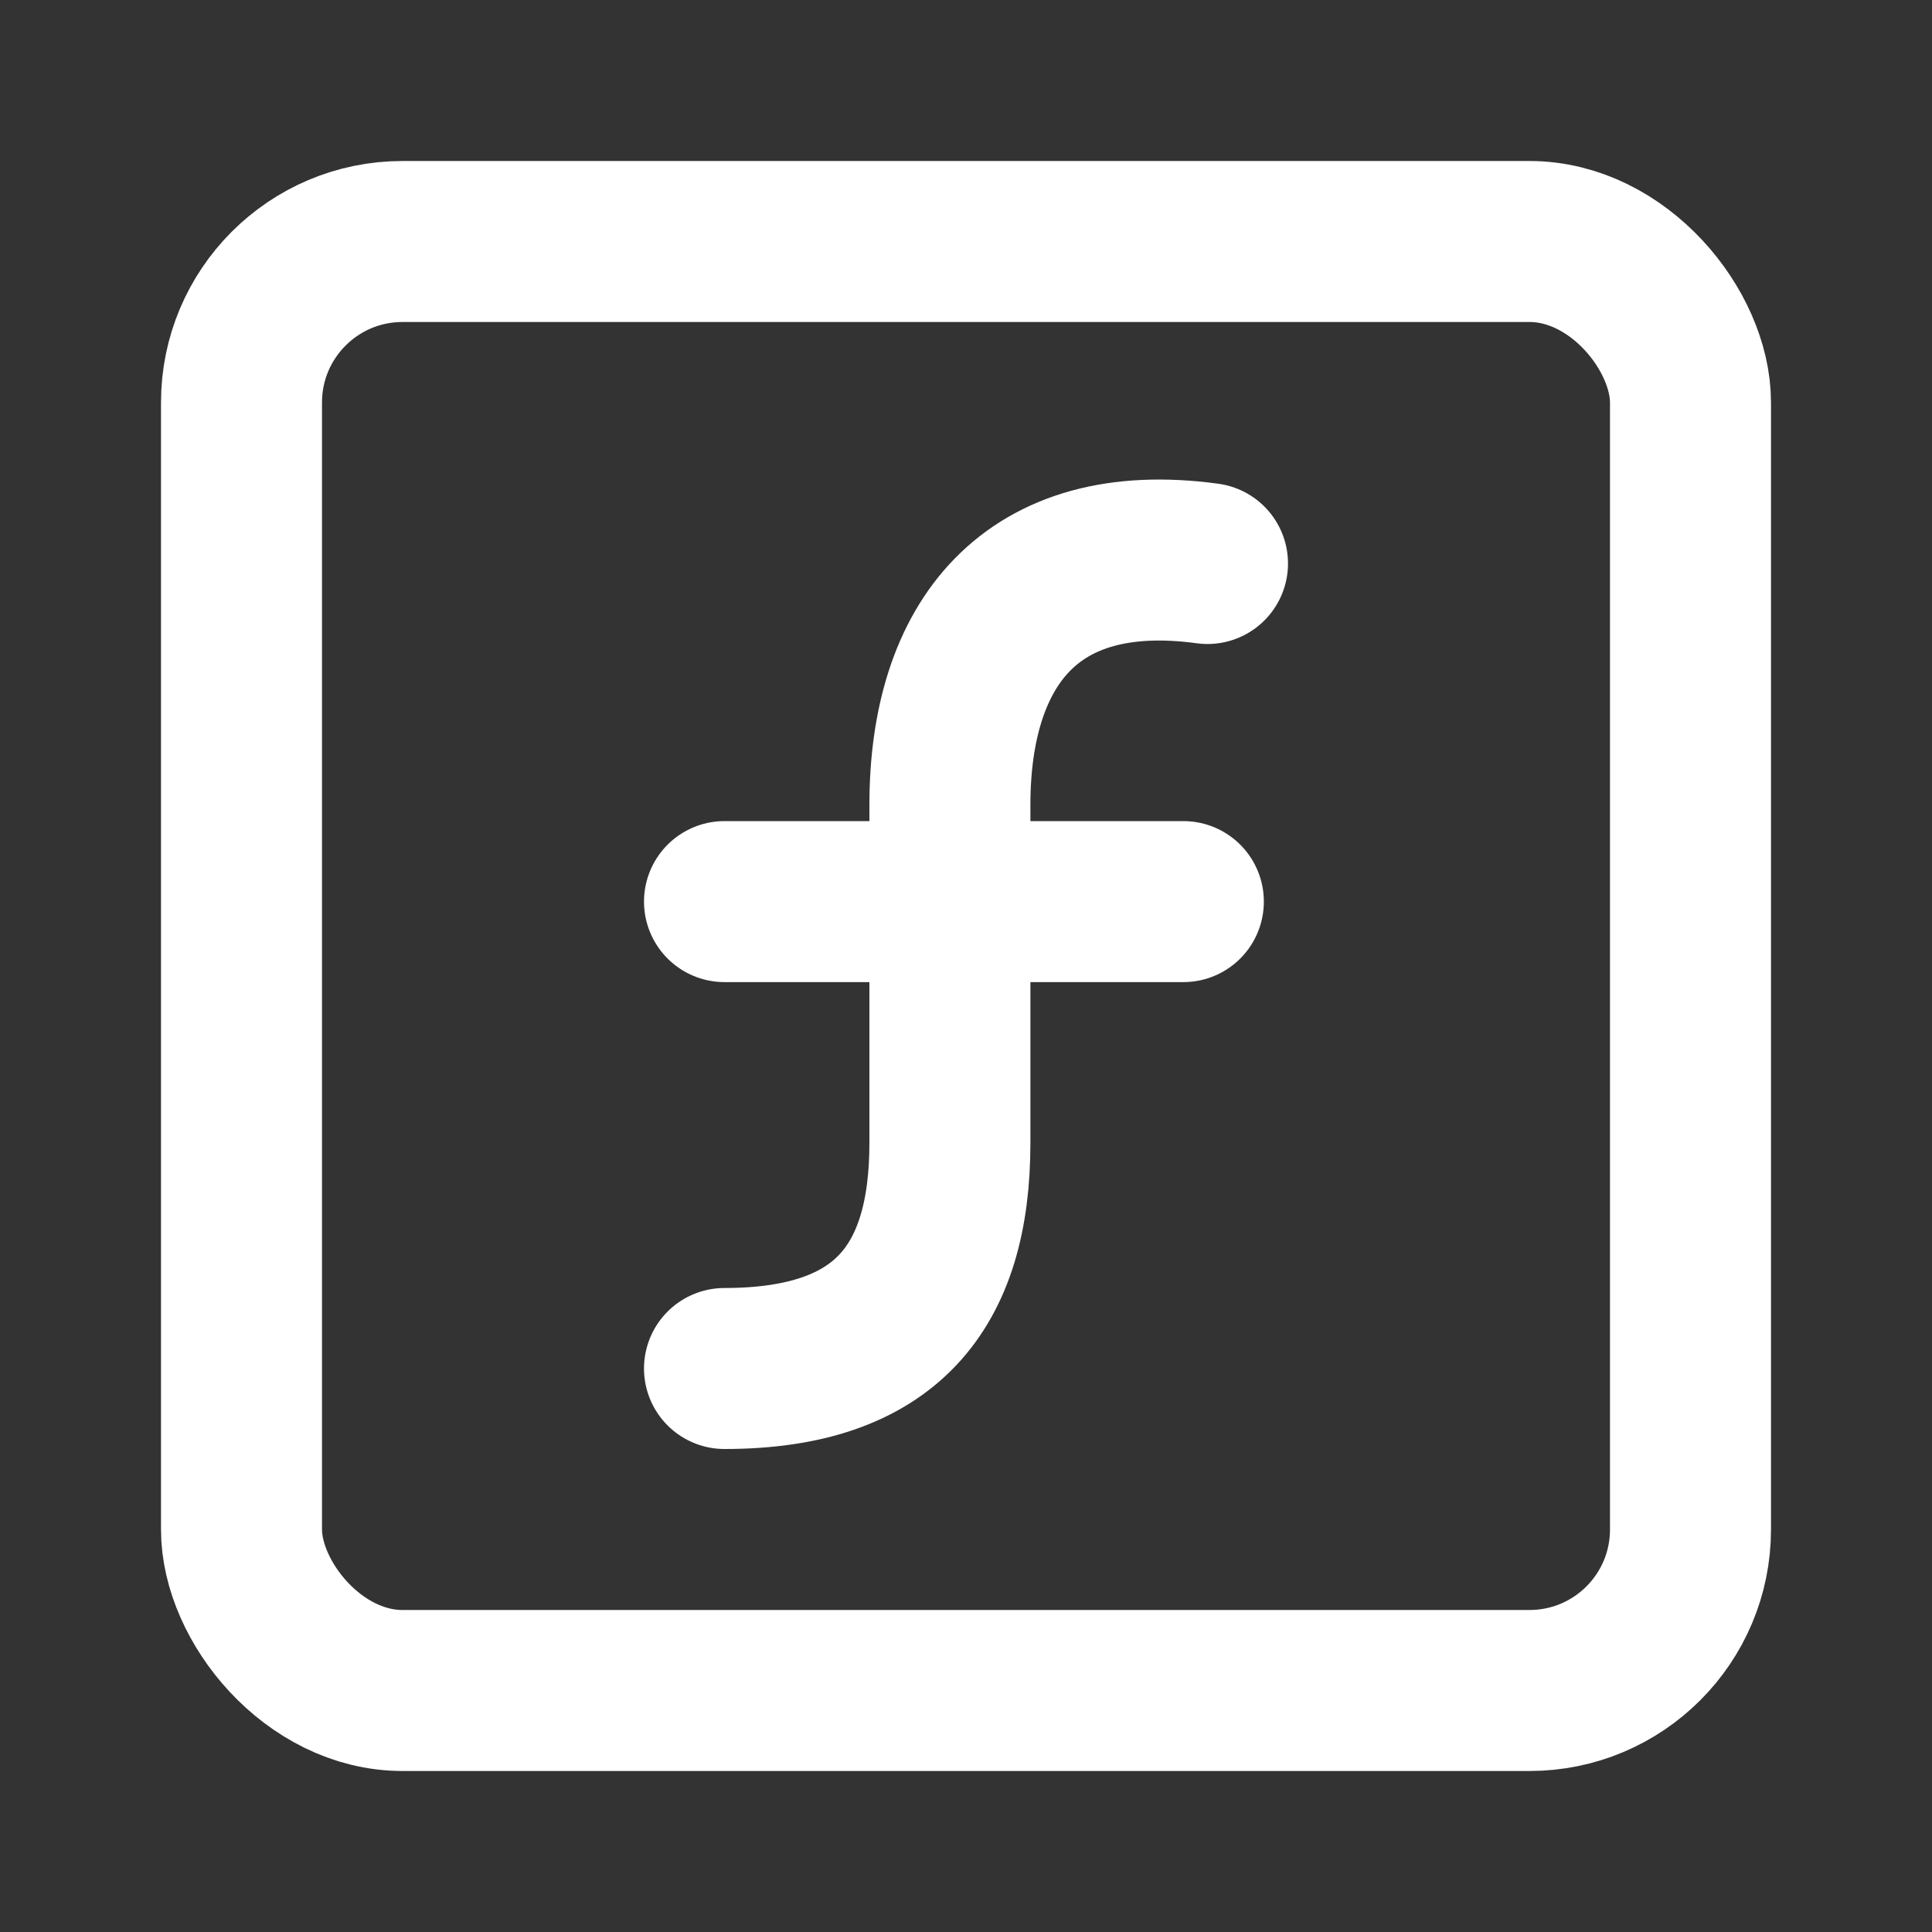 <svg xmlns="http://www.w3.org/2000/svg" width="24" height="24" viewBox="0 0 24 24" fill="none" stroke="#ffffff" stroke-width="2" stroke-linecap="round" stroke-linejoin="round">
  <rect x="0" y="0" width="24" height="24" fill="#333333" stroke="none"/>
  <rect x="3" y="3" width="18" height="18" rx="2" ry="2"></rect>
  <path d="M9 17c2 0 2.8-1 2.8-2.8V10c0-2 1-3.3 3.2-3"></path>
  <path d="M9 11.2h5.7"></path>

</svg>